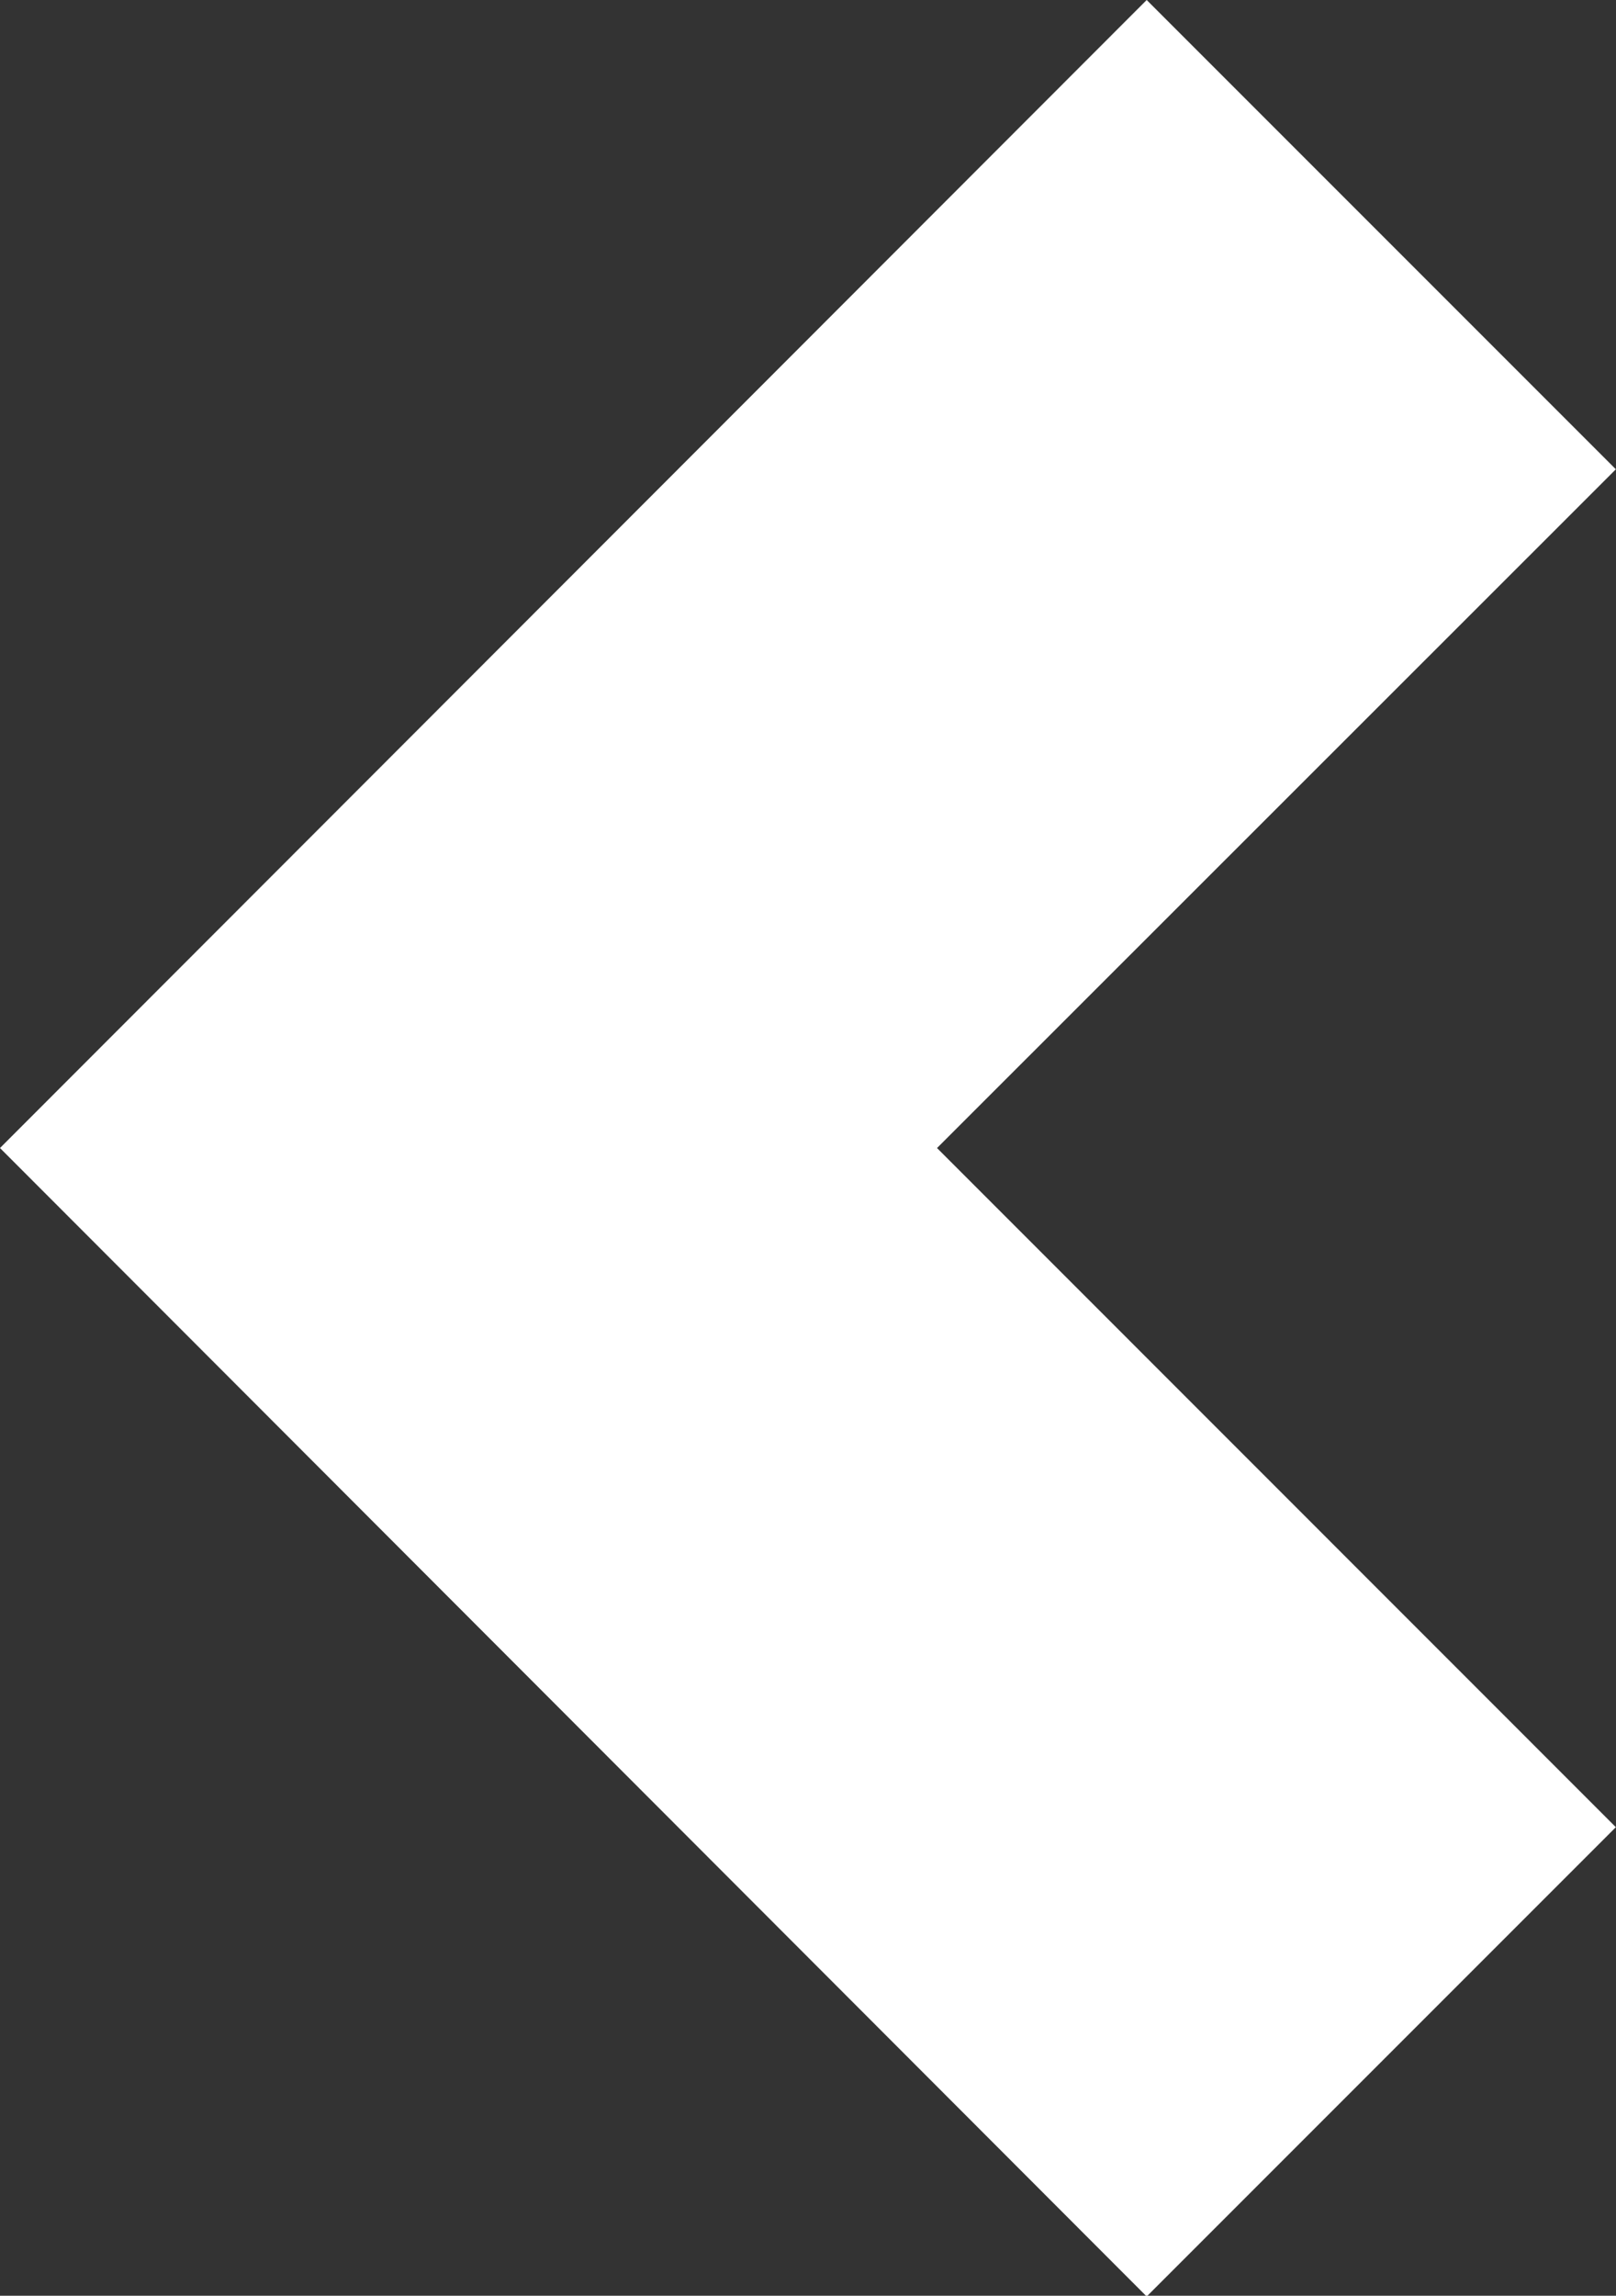 <svg xmlns="http://www.w3.org/2000/svg" width="11.022" height="15.654" viewBox="0 0 11.022 15.654">
  <rect x="0" y="0" width="11.022" height="15.654" fill="#333333" stroke="none"/>
  <path id="Path_3407" data-name="Path 3407" d="M7.828,11.021,0,3.2,3.2,0,7.828,4.63,12.459,0l3.2,3.2Z" transform="translate(11.021 0) rotate(90)" fill="#fff"/>
</svg>
